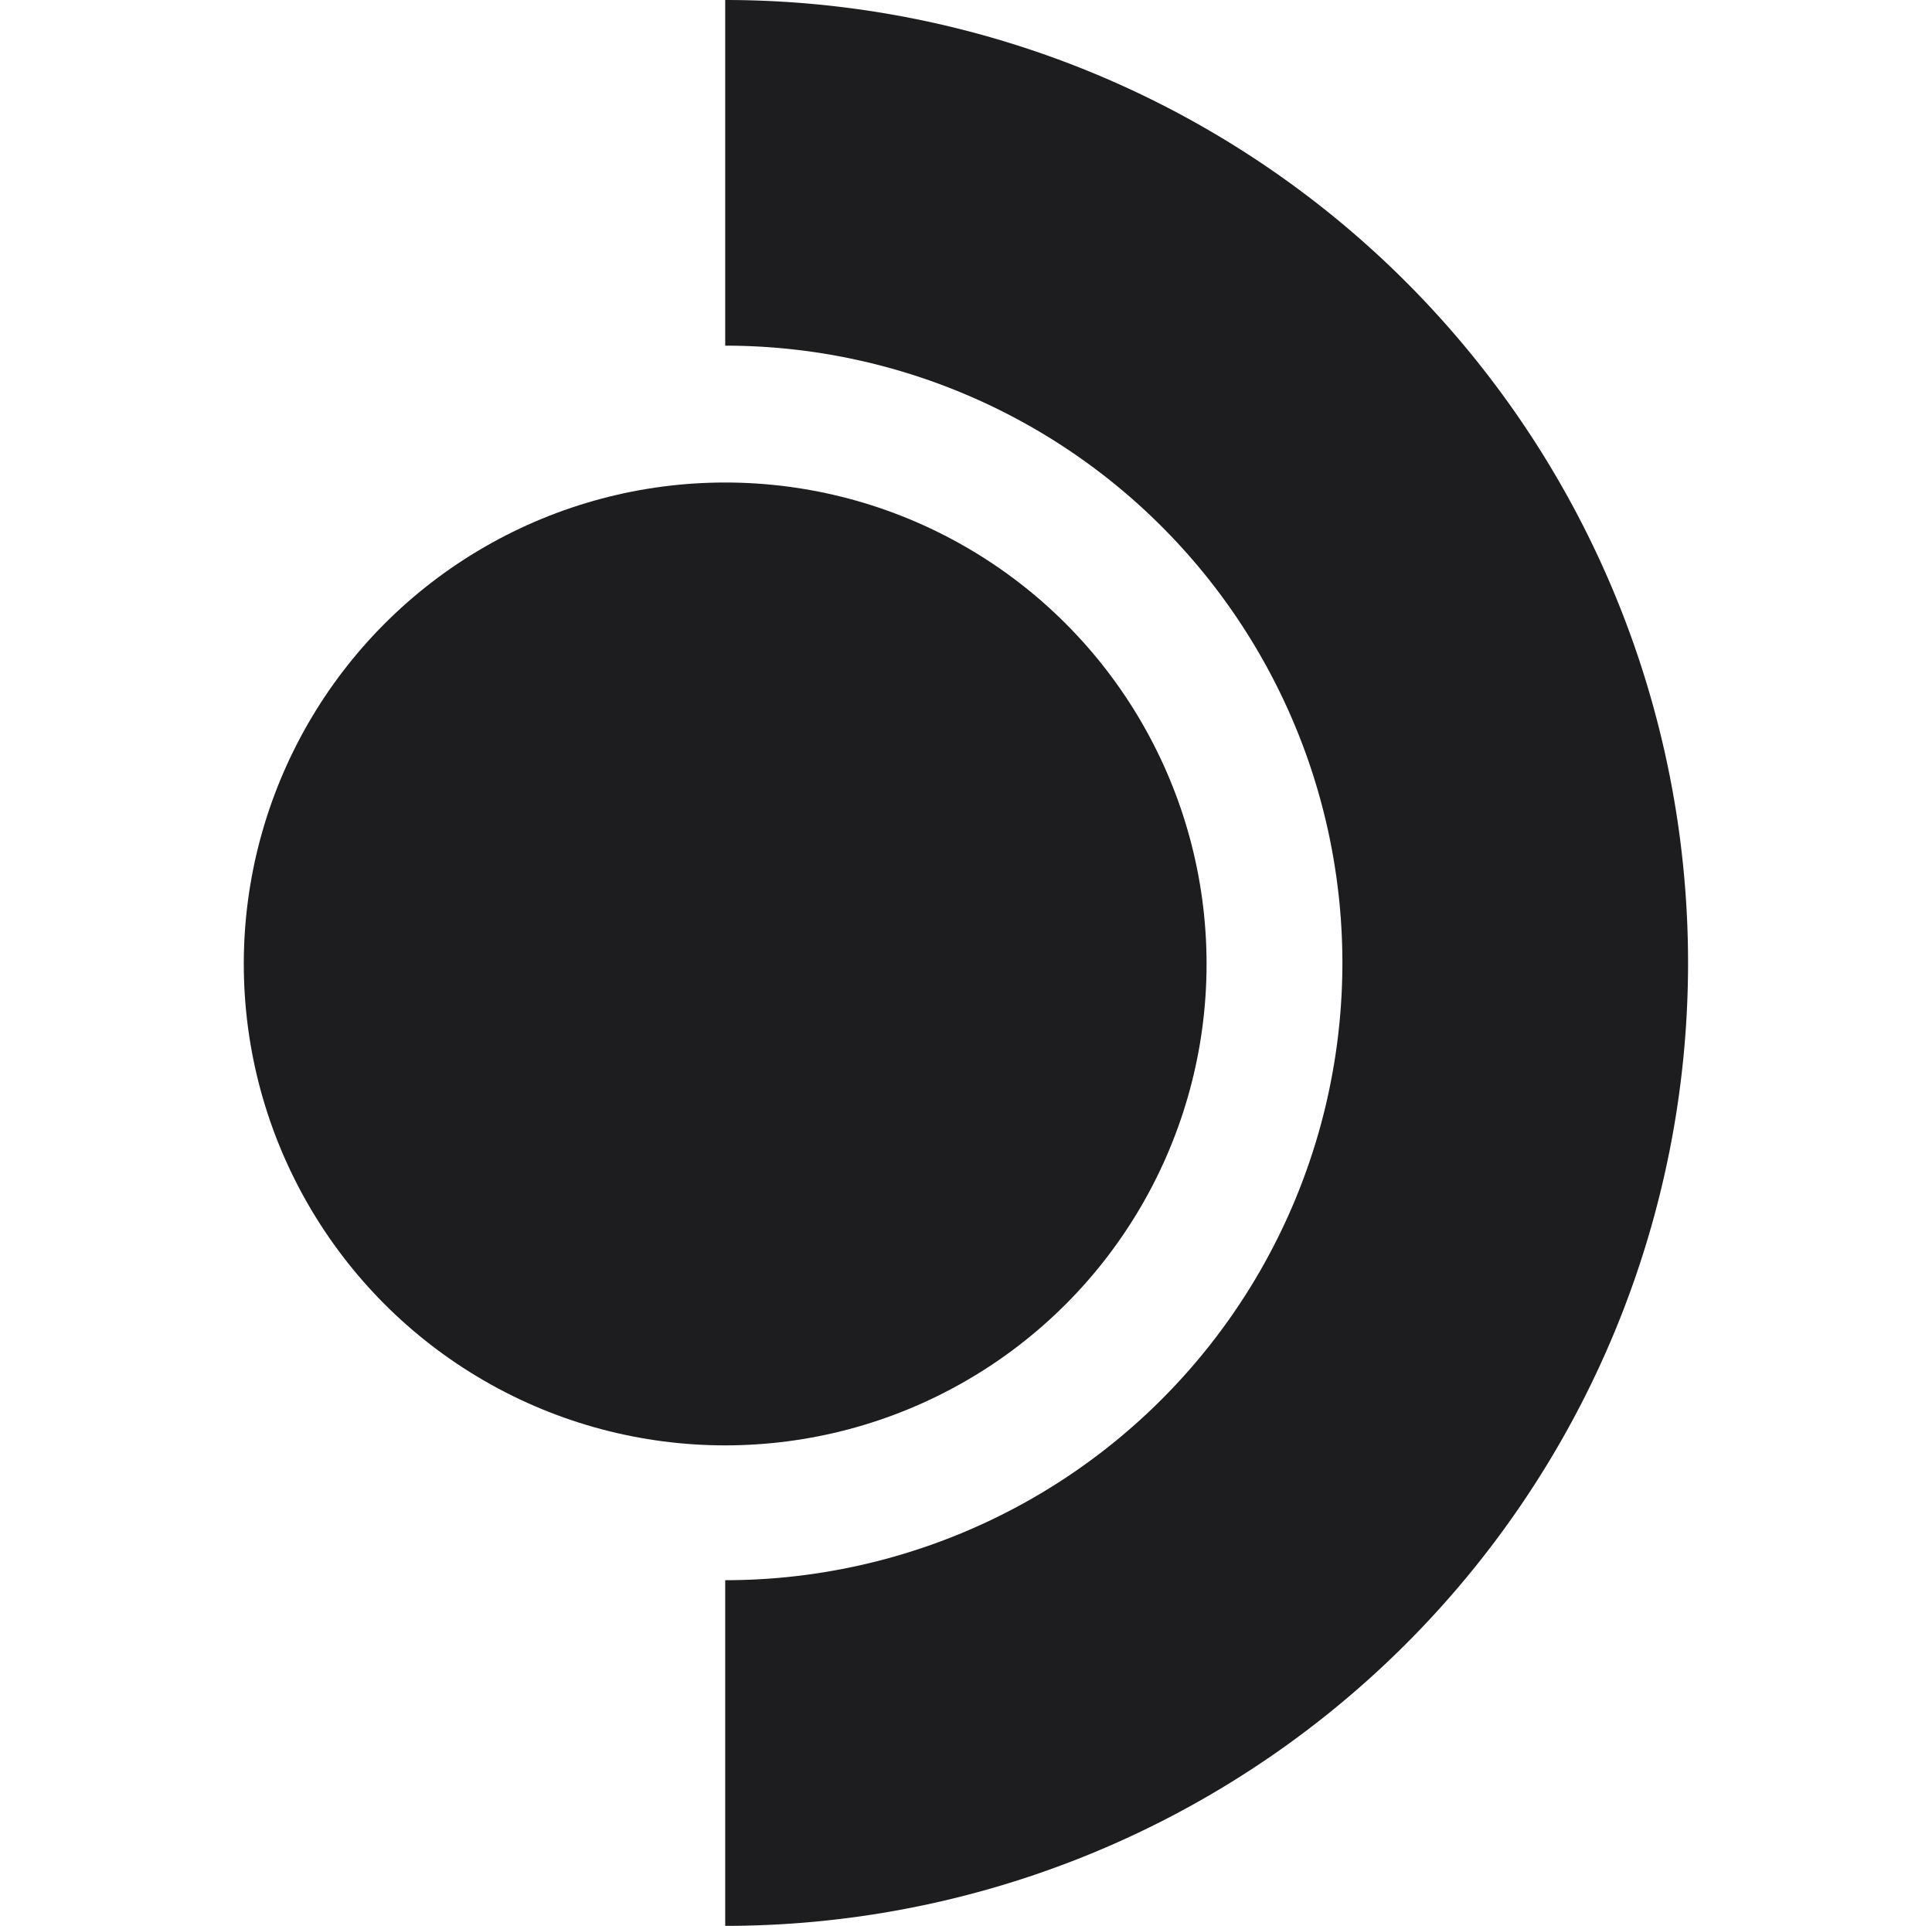 <svg id="steam-deck" xmlns="http://www.w3.org/2000/svg" width="257.743" height="256.896" viewBox="0 0 257.743 256.896">
  <g id="组_1" data-name="组 1" transform="translate(32.523 0)">
    <g id="_1" data-name="1" transform="translate(0 0)">
      <path id="header-logo-arc" d="M94.68,128.448A82.337,82.337,0,0,0,12.346,46.109V0a128.448,128.448,0,0,1,0,256.9v-46.11A82.336,82.336,0,0,0,94.68,128.448Z" transform="translate(51.881)" fill="#1d1d1f" fill-rule="evenodd"/>
      <circle id="椭圆_1" data-name="椭圆 1" cx="64.221" cy="64.221" r="64.221" transform="translate(0 64.364)" fill="#1d1d1f"/>
    </g>
  </g>
  <rect id="矩形_4" data-name="矩形 4" width="257.743" height="256.896" transform="translate(0 0)" fill="none"/>
</svg>
